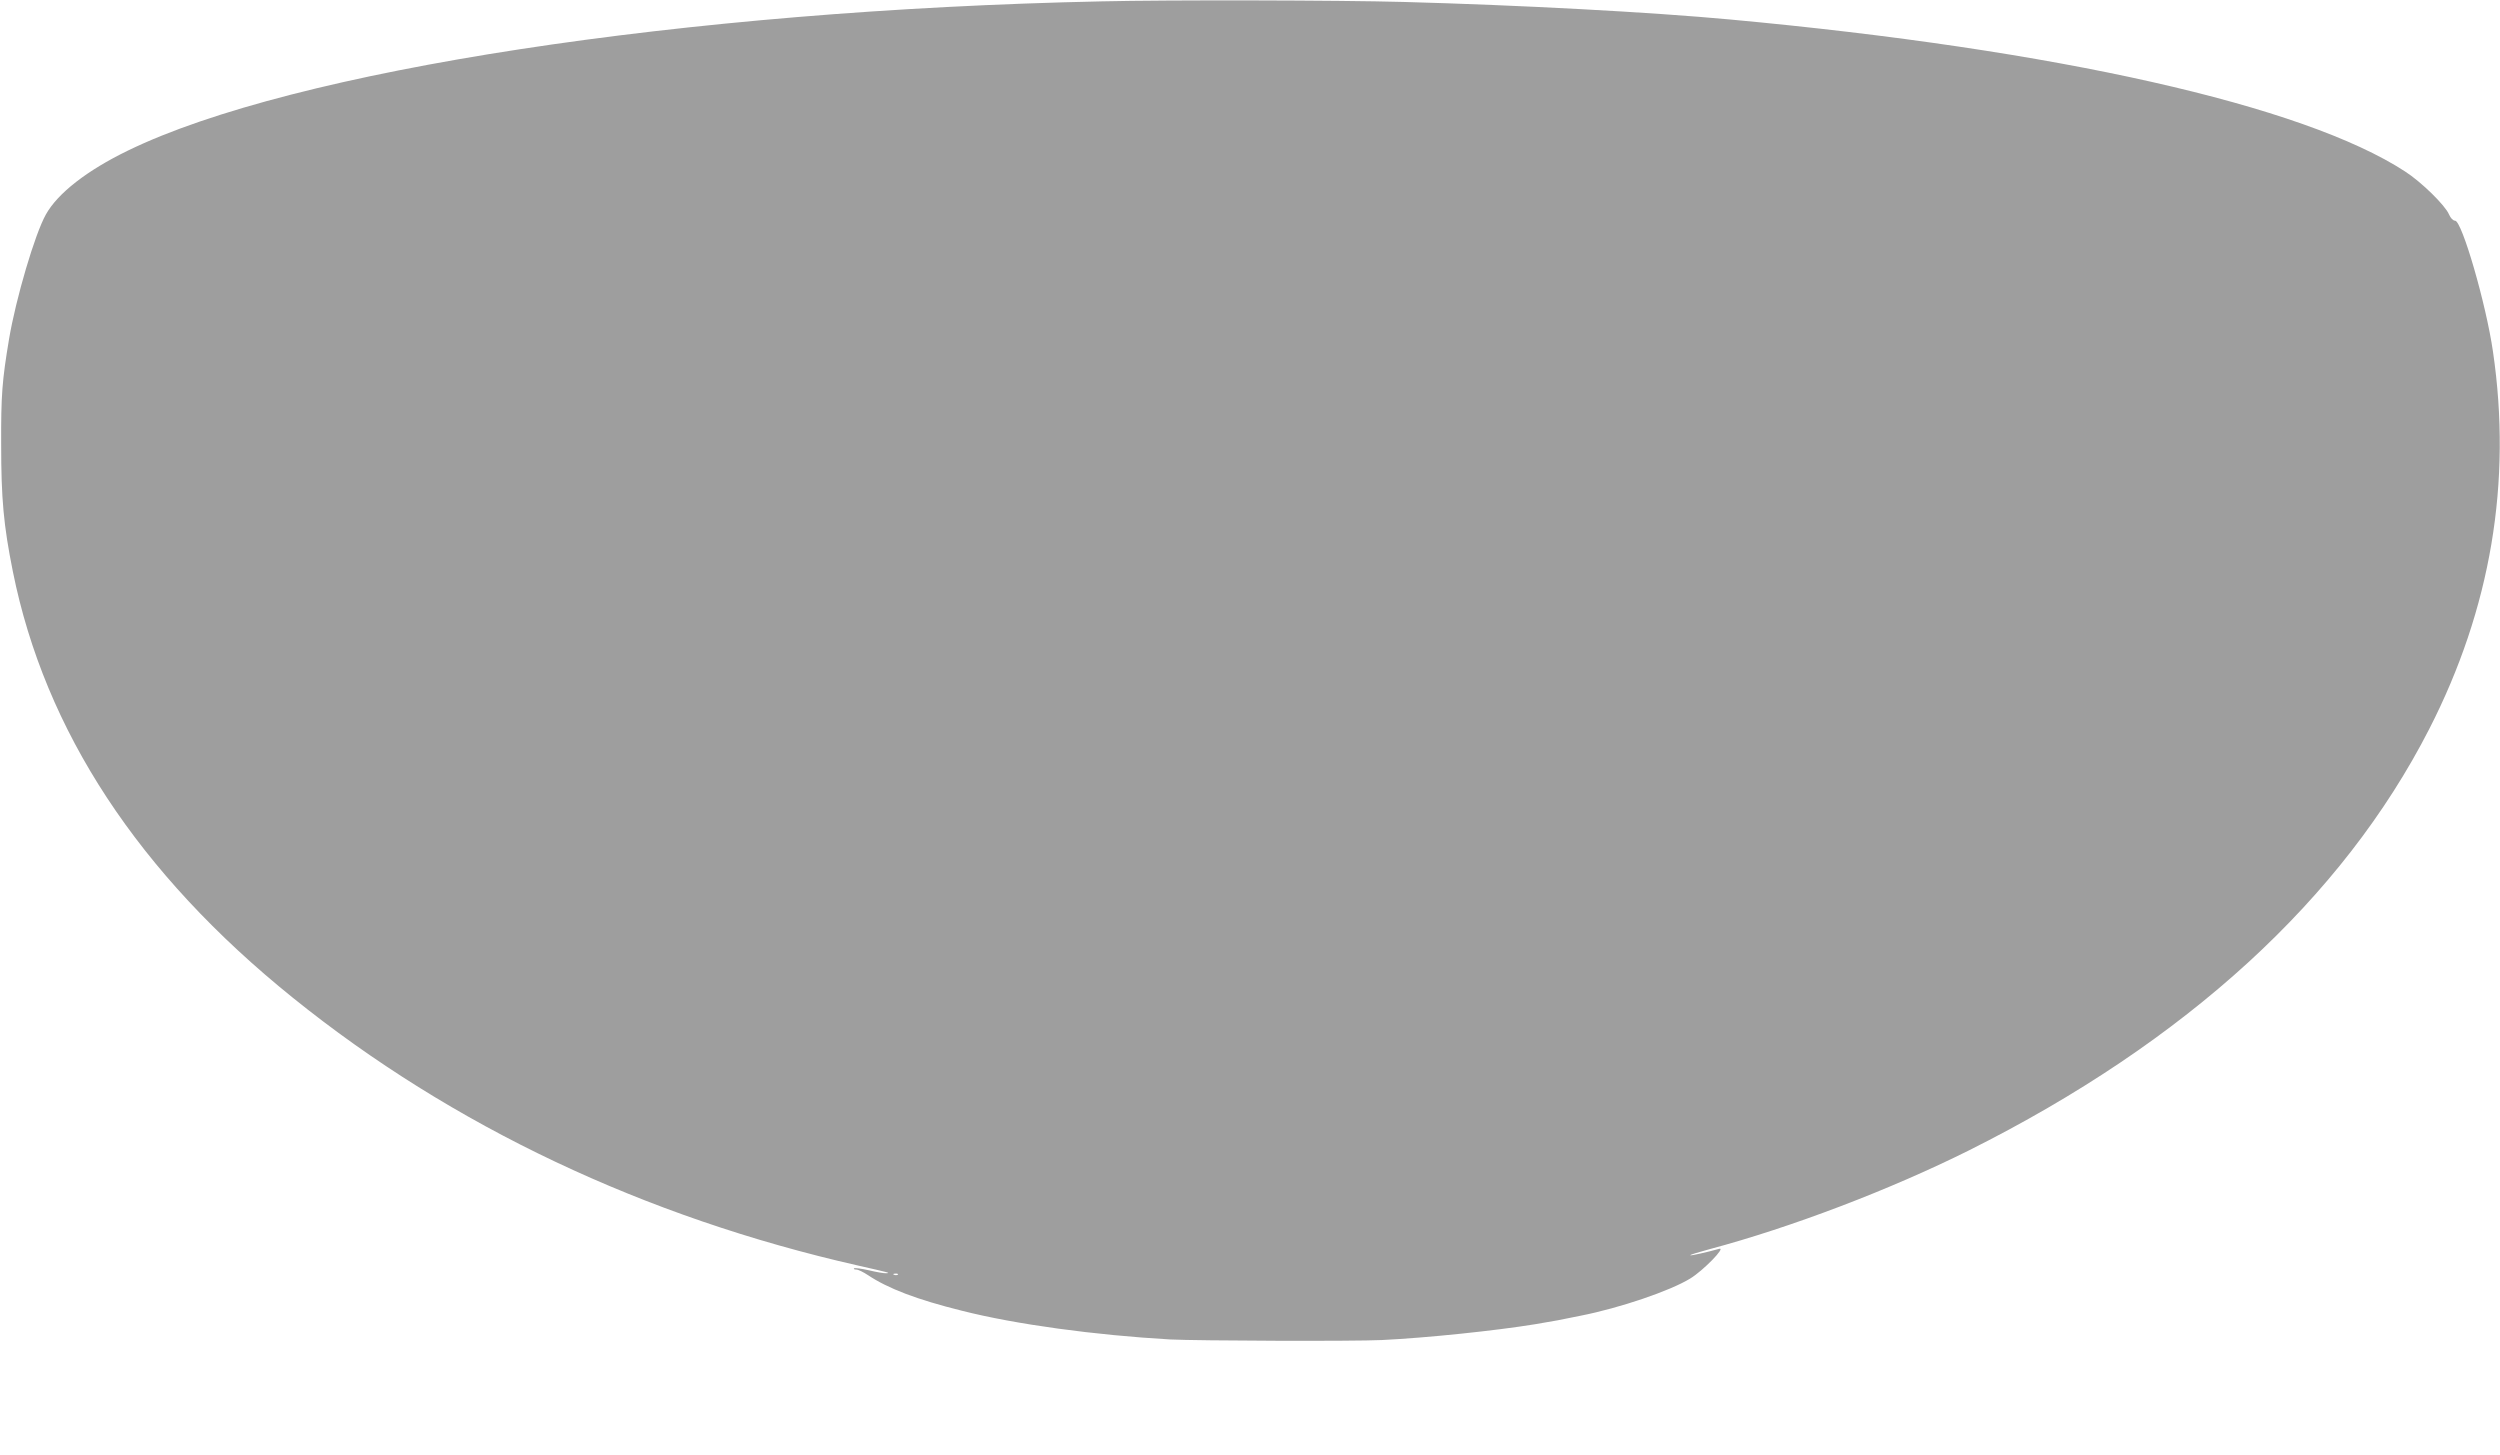 <?xml version="1.0" standalone="no"?>
<!DOCTYPE svg PUBLIC "-//W3C//DTD SVG 20010904//EN"
 "http://www.w3.org/TR/2001/REC-SVG-20010904/DTD/svg10.dtd">
<svg version="1.0" xmlns="http://www.w3.org/2000/svg"
 width="1280pt" height="745pt" viewBox="0 0 1280 745"
 preserveAspectRatio="xMidYMid meet">
<g transform="translate(0,745) scale(0.1,-0.1)"
fill="#9e9e9e" stroke="none">
<path d="M5640 7443 c-2133 -45 -4141 -353 -4985 -764 -210 -102 -359 -218
-420 -327 -56 -99 -154 -431 -189 -640 -35 -210 -41 -284 -40 -537 0 -278 12
-413 60 -652 164 -815 643 -1545 1434 -2182 815 -657 1800 -1123 2895 -1371
159 -36 167 -38 142 -39 -10 -1 -50 6 -88 15 -39 9 -73 13 -76 10 -4 -3 1 -6
11 -6 10 0 36 -13 59 -28 103 -69 252 -126 482 -183 276 -70 681 -125 1066
-147 139 -7 943 -10 1084 -3 230 11 583 48 785 81 111 19 135 23 190 35 14 3
34 7 45 9 197 39 455 126 559 190 66 40 186 163 148 152 -60 -17 -145 -36
-148 -33 -3 2 42 16 98 31 420 112 926 305 1329 506 1113 557 1912 1288 2357
2158 315 616 424 1264 326 1932 -35 243 -159 670 -194 670 -10 0 -23 13 -31
32 -19 46 -141 166 -225 220 -520 339 -1785 624 -3454 778 -408 38 -1082 74
-1673 90 -329 9 -1203 11 -1547 3z m-1043 -6519 c-3 -3 -12 -4 -19 -1 -8 3 -5
6 6 6 11 1 17 -2 13 -5z"/>
</g>
</svg>
